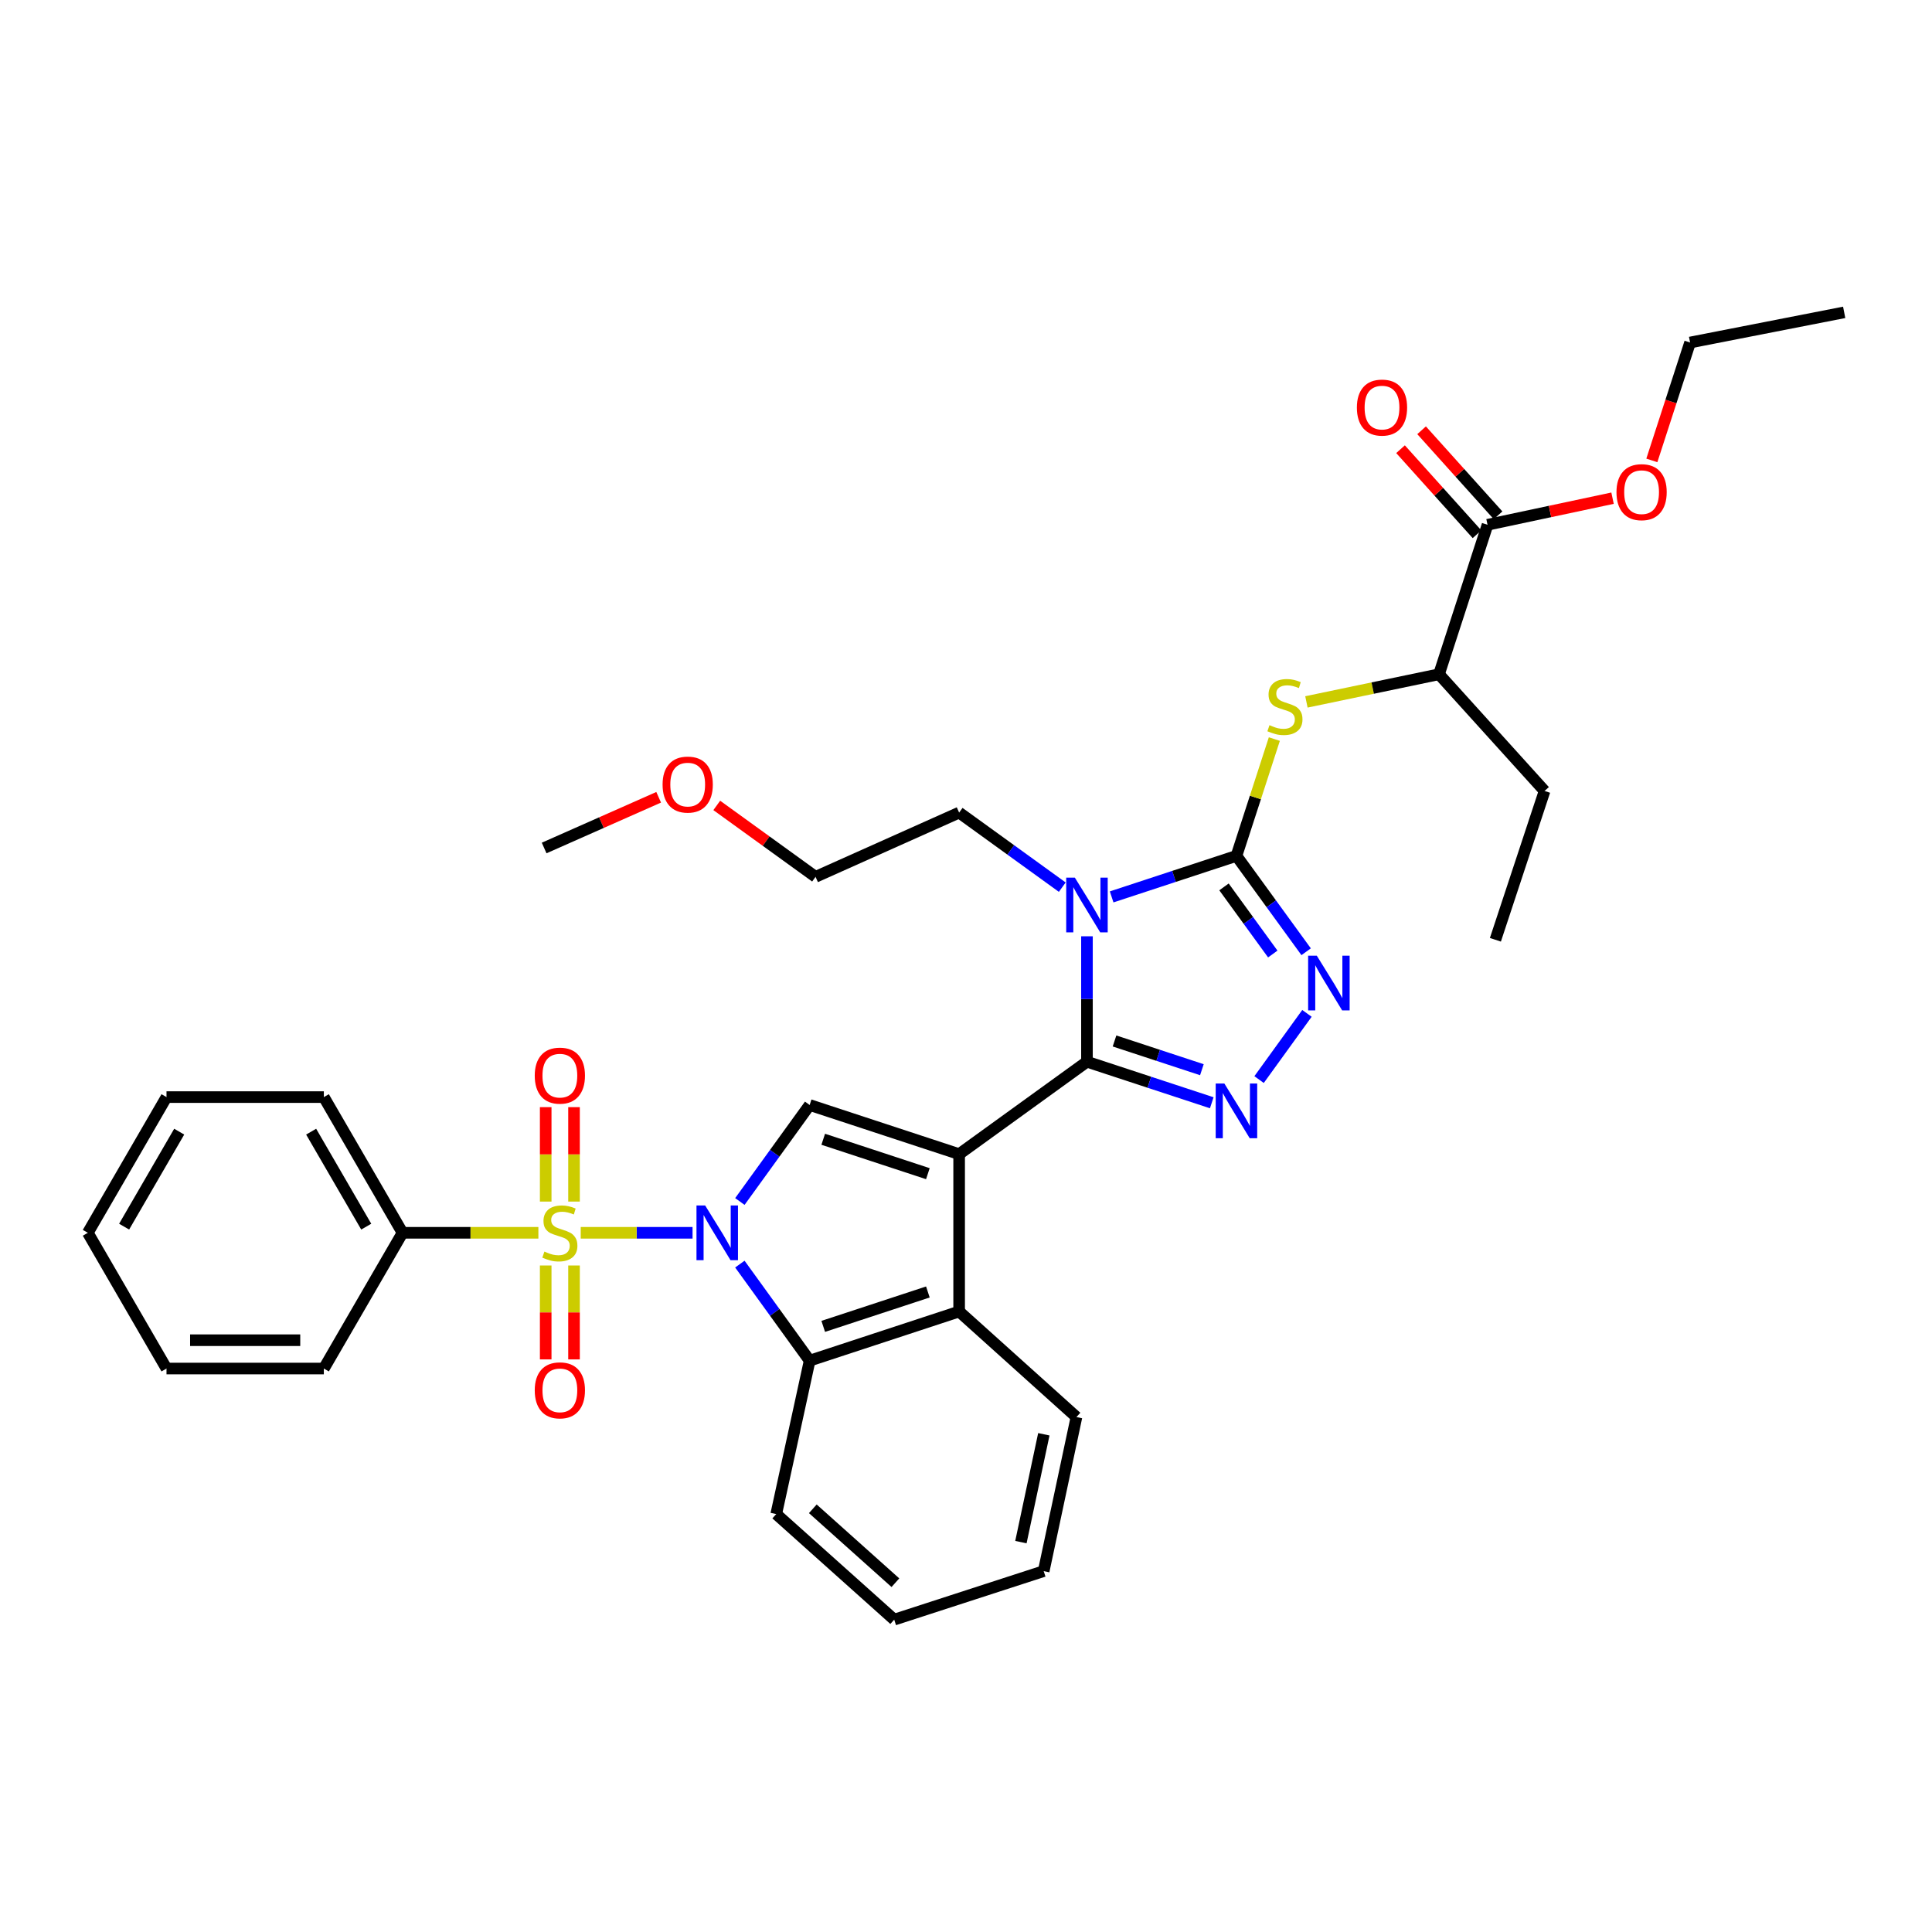 <?xml version='1.0' encoding='iso-8859-1'?>
<svg version='1.1' baseProfile='full'
              xmlns='http://www.w3.org/2000/svg'
                      xmlns:rdkit='http://www.rdkit.org/xml'
                      xmlns:xlink='http://www.w3.org/1999/xlink'
                  xml:space='preserve'
width='1000px' height='1000px' viewBox='0 0 1000 1000'>
<!-- END OF HEADER -->
<rect style='opacity:1.0;fill:#FFFFFF;stroke:none' width='1000' height='1000' x='0' y='0'> </rect>
<path class='bond-2' d='M 496.449,597.383 L 562.609,549.547' style='fill:none;fill-rule:evenodd;stroke:#000000;stroke-width:6px;stroke-linecap:butt;stroke-linejoin:miter;stroke-opacity:1' />
<path class='bond-5' d='M 496.449,597.383 L 419.075,571.942' style='fill:none;fill-rule:evenodd;stroke:#000000;stroke-width:6px;stroke-linecap:butt;stroke-linejoin:miter;stroke-opacity:1' />
<path class='bond-5' d='M 480.264,607.493 L 426.103,589.684' style='fill:none;fill-rule:evenodd;stroke:#000000;stroke-width:6px;stroke-linecap:butt;stroke-linejoin:miter;stroke-opacity:1' />
<path class='bond-8' d='M 496.449,597.383 L 496.449,678.838' style='fill:none;fill-rule:evenodd;stroke:#000000;stroke-width:6px;stroke-linecap:butt;stroke-linejoin:miter;stroke-opacity:1' />
<path class='bond-0' d='M 382.954,621.893 L 401.015,596.918' style='fill:none;fill-rule:evenodd;stroke:#0000FF;stroke-width:6px;stroke-linecap:butt;stroke-linejoin:miter;stroke-opacity:1' />
<path class='bond-0' d='M 401.015,596.918 L 419.075,571.942' style='fill:none;fill-rule:evenodd;stroke:#000000;stroke-width:6px;stroke-linecap:butt;stroke-linejoin:miter;stroke-opacity:1' />
<path class='bond-1' d='M 358.462,638.094 L 329.522,638.094' style='fill:none;fill-rule:evenodd;stroke:#0000FF;stroke-width:6px;stroke-linecap:butt;stroke-linejoin:miter;stroke-opacity:1' />
<path class='bond-1' d='M 329.522,638.094 L 300.581,638.094' style='fill:none;fill-rule:evenodd;stroke:#CCCC00;stroke-width:6px;stroke-linecap:butt;stroke-linejoin:miter;stroke-opacity:1' />
<path class='bond-35' d='M 382.95,654.296 L 401.013,679.283' style='fill:none;fill-rule:evenodd;stroke:#0000FF;stroke-width:6px;stroke-linecap:butt;stroke-linejoin:miter;stroke-opacity:1' />
<path class='bond-35' d='M 401.013,679.283 L 419.075,704.271' style='fill:none;fill-rule:evenodd;stroke:#000000;stroke-width:6px;stroke-linecap:butt;stroke-linejoin:miter;stroke-opacity:1' />
<path class='bond-11' d='M 297.114,621.938 L 297.114,597.497' style='fill:none;fill-rule:evenodd;stroke:#CCCC00;stroke-width:6px;stroke-linecap:butt;stroke-linejoin:miter;stroke-opacity:1' />
<path class='bond-11' d='M 297.114,597.497 L 297.114,573.056' style='fill:none;fill-rule:evenodd;stroke:#FF0000;stroke-width:6px;stroke-linecap:butt;stroke-linejoin:miter;stroke-opacity:1' />
<path class='bond-11' d='M 282.455,621.938 L 282.455,597.497' style='fill:none;fill-rule:evenodd;stroke:#CCCC00;stroke-width:6px;stroke-linecap:butt;stroke-linejoin:miter;stroke-opacity:1' />
<path class='bond-11' d='M 282.455,597.497 L 282.455,573.056' style='fill:none;fill-rule:evenodd;stroke:#FF0000;stroke-width:6px;stroke-linecap:butt;stroke-linejoin:miter;stroke-opacity:1' />
<path class='bond-12' d='M 282.455,655.011 L 282.455,679.317' style='fill:none;fill-rule:evenodd;stroke:#CCCC00;stroke-width:6px;stroke-linecap:butt;stroke-linejoin:miter;stroke-opacity:1' />
<path class='bond-12' d='M 282.455,679.317 L 282.455,703.623' style='fill:none;fill-rule:evenodd;stroke:#FF0000;stroke-width:6px;stroke-linecap:butt;stroke-linejoin:miter;stroke-opacity:1' />
<path class='bond-12' d='M 297.114,655.011 L 297.114,679.317' style='fill:none;fill-rule:evenodd;stroke:#CCCC00;stroke-width:6px;stroke-linecap:butt;stroke-linejoin:miter;stroke-opacity:1' />
<path class='bond-12' d='M 297.114,679.317 L 297.114,703.623' style='fill:none;fill-rule:evenodd;stroke:#FF0000;stroke-width:6px;stroke-linecap:butt;stroke-linejoin:miter;stroke-opacity:1' />
<path class='bond-14' d='M 278.669,638.094 L 243.512,638.094' style='fill:none;fill-rule:evenodd;stroke:#CCCC00;stroke-width:6px;stroke-linecap:butt;stroke-linejoin:miter;stroke-opacity:1' />
<path class='bond-14' d='M 243.512,638.094 L 208.355,638.094' style='fill:none;fill-rule:evenodd;stroke:#000000;stroke-width:6px;stroke-linecap:butt;stroke-linejoin:miter;stroke-opacity:1' />
<path class='bond-3' d='M 562.609,549.547 L 562.609,517.085' style='fill:none;fill-rule:evenodd;stroke:#000000;stroke-width:6px;stroke-linecap:butt;stroke-linejoin:miter;stroke-opacity:1' />
<path class='bond-3' d='M 562.609,517.085 L 562.609,484.622' style='fill:none;fill-rule:evenodd;stroke:#0000FF;stroke-width:6px;stroke-linecap:butt;stroke-linejoin:miter;stroke-opacity:1' />
<path class='bond-6' d='M 562.609,549.547 L 594.908,560.167' style='fill:none;fill-rule:evenodd;stroke:#000000;stroke-width:6px;stroke-linecap:butt;stroke-linejoin:miter;stroke-opacity:1' />
<path class='bond-6' d='M 594.908,560.167 L 627.207,570.787' style='fill:none;fill-rule:evenodd;stroke:#0000FF;stroke-width:6px;stroke-linecap:butt;stroke-linejoin:miter;stroke-opacity:1' />
<path class='bond-6' d='M 576.878,538.807 L 599.487,546.242' style='fill:none;fill-rule:evenodd;stroke:#000000;stroke-width:6px;stroke-linecap:butt;stroke-linejoin:miter;stroke-opacity:1' />
<path class='bond-6' d='M 599.487,546.242 L 622.096,553.676' style='fill:none;fill-rule:evenodd;stroke:#0000FF;stroke-width:6px;stroke-linecap:butt;stroke-linejoin:miter;stroke-opacity:1' />
<path class='bond-4' d='M 575.386,464.234 L 607.685,453.614' style='fill:none;fill-rule:evenodd;stroke:#0000FF;stroke-width:6px;stroke-linecap:butt;stroke-linejoin:miter;stroke-opacity:1' />
<path class='bond-4' d='M 607.685,453.614 L 639.984,442.993' style='fill:none;fill-rule:evenodd;stroke:#000000;stroke-width:6px;stroke-linecap:butt;stroke-linejoin:miter;stroke-opacity:1' />
<path class='bond-17' d='M 549.828,459.193 L 523.139,439.896' style='fill:none;fill-rule:evenodd;stroke:#0000FF;stroke-width:6px;stroke-linecap:butt;stroke-linejoin:miter;stroke-opacity:1' />
<path class='bond-17' d='M 523.139,439.896 L 496.449,420.598' style='fill:none;fill-rule:evenodd;stroke:#000000;stroke-width:6px;stroke-linecap:butt;stroke-linejoin:miter;stroke-opacity:1' />
<path class='bond-10' d='M 639.984,442.993 L 649.79,412.767' style='fill:none;fill-rule:evenodd;stroke:#000000;stroke-width:6px;stroke-linecap:butt;stroke-linejoin:miter;stroke-opacity:1' />
<path class='bond-10' d='M 649.79,412.767 L 659.596,382.541' style='fill:none;fill-rule:evenodd;stroke:#CCCC00;stroke-width:6px;stroke-linecap:butt;stroke-linejoin:miter;stroke-opacity:1' />
<path class='bond-36' d='M 639.984,442.993 L 658.021,467.809' style='fill:none;fill-rule:evenodd;stroke:#000000;stroke-width:6px;stroke-linecap:butt;stroke-linejoin:miter;stroke-opacity:1' />
<path class='bond-36' d='M 658.021,467.809 L 676.058,492.625' style='fill:none;fill-rule:evenodd;stroke:#0000FF;stroke-width:6px;stroke-linecap:butt;stroke-linejoin:miter;stroke-opacity:1' />
<path class='bond-36' d='M 633.537,459.057 L 646.163,476.428' style='fill:none;fill-rule:evenodd;stroke:#000000;stroke-width:6px;stroke-linecap:butt;stroke-linejoin:miter;stroke-opacity:1' />
<path class='bond-36' d='M 646.163,476.428 L 658.789,493.799' style='fill:none;fill-rule:evenodd;stroke:#0000FF;stroke-width:6px;stroke-linecap:butt;stroke-linejoin:miter;stroke-opacity:1' />
<path class='bond-7' d='M 651.698,558.787 L 676.475,524.521' style='fill:none;fill-rule:evenodd;stroke:#0000FF;stroke-width:6px;stroke-linecap:butt;stroke-linejoin:miter;stroke-opacity:1' />
<path class='bond-9' d='M 496.449,678.838 L 419.075,704.271' style='fill:none;fill-rule:evenodd;stroke:#000000;stroke-width:6px;stroke-linecap:butt;stroke-linejoin:miter;stroke-opacity:1' />
<path class='bond-9' d='M 480.266,668.727 L 426.104,686.53' style='fill:none;fill-rule:evenodd;stroke:#000000;stroke-width:6px;stroke-linecap:butt;stroke-linejoin:miter;stroke-opacity:1' />
<path class='bond-19' d='M 496.449,678.838 L 557.169,733.466' style='fill:none;fill-rule:evenodd;stroke:#000000;stroke-width:6px;stroke-linecap:butt;stroke-linejoin:miter;stroke-opacity:1' />
<path class='bond-20' d='M 419.075,704.271 L 401.778,783.681' style='fill:none;fill-rule:evenodd;stroke:#000000;stroke-width:6px;stroke-linecap:butt;stroke-linejoin:miter;stroke-opacity:1' />
<path class='bond-15' d='M 676.199,363.308 L 710.513,356.149' style='fill:none;fill-rule:evenodd;stroke:#CCCC00;stroke-width:6px;stroke-linecap:butt;stroke-linejoin:miter;stroke-opacity:1' />
<path class='bond-15' d='M 710.513,356.149 L 744.827,348.99' style='fill:none;fill-rule:evenodd;stroke:#000000;stroke-width:6px;stroke-linecap:butt;stroke-linejoin:miter;stroke-opacity:1' />
<path class='bond-13' d='M 769.942,271.624 L 744.827,348.99' style='fill:none;fill-rule:evenodd;stroke:#000000;stroke-width:6px;stroke-linecap:butt;stroke-linejoin:miter;stroke-opacity:1' />
<path class='bond-16' d='M 775.392,266.723 L 755.603,244.715' style='fill:none;fill-rule:evenodd;stroke:#000000;stroke-width:6px;stroke-linecap:butt;stroke-linejoin:miter;stroke-opacity:1' />
<path class='bond-16' d='M 755.603,244.715 L 735.814,222.707' style='fill:none;fill-rule:evenodd;stroke:#FF0000;stroke-width:6px;stroke-linecap:butt;stroke-linejoin:miter;stroke-opacity:1' />
<path class='bond-16' d='M 764.492,276.524 L 744.703,254.517' style='fill:none;fill-rule:evenodd;stroke:#000000;stroke-width:6px;stroke-linecap:butt;stroke-linejoin:miter;stroke-opacity:1' />
<path class='bond-16' d='M 744.703,254.517 L 724.914,232.509' style='fill:none;fill-rule:evenodd;stroke:#FF0000;stroke-width:6px;stroke-linecap:butt;stroke-linejoin:miter;stroke-opacity:1' />
<path class='bond-18' d='M 769.942,271.624 L 802.295,264.742' style='fill:none;fill-rule:evenodd;stroke:#000000;stroke-width:6px;stroke-linecap:butt;stroke-linejoin:miter;stroke-opacity:1' />
<path class='bond-18' d='M 802.295,264.742 L 834.648,257.859' style='fill:none;fill-rule:evenodd;stroke:#FF0000;stroke-width:6px;stroke-linecap:butt;stroke-linejoin:miter;stroke-opacity:1' />
<path class='bond-23' d='M 208.355,638.094 L 167.619,567.854' style='fill:none;fill-rule:evenodd;stroke:#000000;stroke-width:6px;stroke-linecap:butt;stroke-linejoin:miter;stroke-opacity:1' />
<path class='bond-23' d='M 189.564,634.912 L 161.049,585.744' style='fill:none;fill-rule:evenodd;stroke:#000000;stroke-width:6px;stroke-linecap:butt;stroke-linejoin:miter;stroke-opacity:1' />
<path class='bond-24' d='M 208.355,638.094 L 167.619,708.351' style='fill:none;fill-rule:evenodd;stroke:#000000;stroke-width:6px;stroke-linecap:butt;stroke-linejoin:miter;stroke-opacity:1' />
<path class='bond-22' d='M 744.827,348.99 L 799.471,409.4' style='fill:none;fill-rule:evenodd;stroke:#000000;stroke-width:6px;stroke-linecap:butt;stroke-linejoin:miter;stroke-opacity:1' />
<path class='bond-25' d='M 496.449,420.598 L 422.129,453.849' style='fill:none;fill-rule:evenodd;stroke:#000000;stroke-width:6px;stroke-linecap:butt;stroke-linejoin:miter;stroke-opacity:1' />
<path class='bond-26' d='M 854.991,238.307 L 864.888,207.796' style='fill:none;fill-rule:evenodd;stroke:#FF0000;stroke-width:6px;stroke-linecap:butt;stroke-linejoin:miter;stroke-opacity:1' />
<path class='bond-26' d='M 864.888,207.796 L 874.785,177.286' style='fill:none;fill-rule:evenodd;stroke:#000000;stroke-width:6px;stroke-linecap:butt;stroke-linejoin:miter;stroke-opacity:1' />
<path class='bond-29' d='M 557.169,733.466 L 540.214,813.21' style='fill:none;fill-rule:evenodd;stroke:#000000;stroke-width:6px;stroke-linecap:butt;stroke-linejoin:miter;stroke-opacity:1' />
<path class='bond-29' d='M 540.288,742.379 L 528.419,798.2' style='fill:none;fill-rule:evenodd;stroke:#000000;stroke-width:6px;stroke-linecap:butt;stroke-linejoin:miter;stroke-opacity:1' />
<path class='bond-37' d='M 401.778,783.681 L 462.84,838.325' style='fill:none;fill-rule:evenodd;stroke:#000000;stroke-width:6px;stroke-linecap:butt;stroke-linejoin:miter;stroke-opacity:1' />
<path class='bond-37' d='M 420.713,780.954 L 463.456,819.205' style='fill:none;fill-rule:evenodd;stroke:#000000;stroke-width:6px;stroke-linecap:butt;stroke-linejoin:miter;stroke-opacity:1' />
<path class='bond-21' d='M 370.994,416.885 L 396.562,435.367' style='fill:none;fill-rule:evenodd;stroke:#FF0000;stroke-width:6px;stroke-linecap:butt;stroke-linejoin:miter;stroke-opacity:1' />
<path class='bond-21' d='M 396.562,435.367 L 422.129,453.849' style='fill:none;fill-rule:evenodd;stroke:#000000;stroke-width:6px;stroke-linecap:butt;stroke-linejoin:miter;stroke-opacity:1' />
<path class='bond-27' d='M 340.921,412.67 L 311.285,425.796' style='fill:none;fill-rule:evenodd;stroke:#FF0000;stroke-width:6px;stroke-linecap:butt;stroke-linejoin:miter;stroke-opacity:1' />
<path class='bond-27' d='M 311.285,425.796 L 281.649,438.922' style='fill:none;fill-rule:evenodd;stroke:#000000;stroke-width:6px;stroke-linecap:butt;stroke-linejoin:miter;stroke-opacity:1' />
<path class='bond-30' d='M 799.471,409.4 L 774.014,486.432' style='fill:none;fill-rule:evenodd;stroke:#000000;stroke-width:6px;stroke-linecap:butt;stroke-linejoin:miter;stroke-opacity:1' />
<path class='bond-32' d='M 167.619,567.854 L 86.182,567.854' style='fill:none;fill-rule:evenodd;stroke:#000000;stroke-width:6px;stroke-linecap:butt;stroke-linejoin:miter;stroke-opacity:1' />
<path class='bond-33' d='M 167.619,708.351 L 86.182,708.351' style='fill:none;fill-rule:evenodd;stroke:#000000;stroke-width:6px;stroke-linecap:butt;stroke-linejoin:miter;stroke-opacity:1' />
<path class='bond-33' d='M 155.404,693.692 L 98.397,693.692' style='fill:none;fill-rule:evenodd;stroke:#000000;stroke-width:6px;stroke-linecap:butt;stroke-linejoin:miter;stroke-opacity:1' />
<path class='bond-31' d='M 874.785,177.286 L 954.545,161.675' style='fill:none;fill-rule:evenodd;stroke:#000000;stroke-width:6px;stroke-linecap:butt;stroke-linejoin:miter;stroke-opacity:1' />
<path class='bond-28' d='M 462.84,838.325 L 540.214,813.21' style='fill:none;fill-rule:evenodd;stroke:#000000;stroke-width:6px;stroke-linecap:butt;stroke-linejoin:miter;stroke-opacity:1' />
<path class='bond-38' d='M 86.182,567.854 L 45.455,638.094' style='fill:none;fill-rule:evenodd;stroke:#000000;stroke-width:6px;stroke-linecap:butt;stroke-linejoin:miter;stroke-opacity:1' />
<path class='bond-38' d='M 92.754,585.743 L 64.245,634.911' style='fill:none;fill-rule:evenodd;stroke:#000000;stroke-width:6px;stroke-linecap:butt;stroke-linejoin:miter;stroke-opacity:1' />
<path class='bond-34' d='M 86.182,708.351 L 45.455,638.094' style='fill:none;fill-rule:evenodd;stroke:#000000;stroke-width:6px;stroke-linecap:butt;stroke-linejoin:miter;stroke-opacity:1' />
<path  class='atom-1' d='M 364.979 623.934
L 374.259 638.934
Q 375.179 640.414, 376.659 643.094
Q 378.139 645.774, 378.219 645.934
L 378.219 623.934
L 381.979 623.934
L 381.979 652.254
L 378.099 652.254
L 368.139 635.854
Q 366.979 633.934, 365.739 631.734
Q 364.539 629.534, 364.179 628.854
L 364.179 652.254
L 360.499 652.254
L 360.499 623.934
L 364.979 623.934
' fill='#0000FF'/>
<path  class='atom-2' d='M 281.784 647.814
Q 282.104 647.934, 283.424 648.494
Q 284.744 649.054, 286.184 649.414
Q 287.664 649.734, 289.104 649.734
Q 291.784 649.734, 293.344 648.454
Q 294.904 647.134, 294.904 644.854
Q 294.904 643.294, 294.104 642.334
Q 293.344 641.374, 292.144 640.854
Q 290.944 640.334, 288.944 639.734
Q 286.424 638.974, 284.904 638.254
Q 283.424 637.534, 282.344 636.014
Q 281.304 634.494, 281.304 631.934
Q 281.304 628.374, 283.704 626.174
Q 286.144 623.974, 290.944 623.974
Q 294.224 623.974, 297.944 625.534
L 297.024 628.614
Q 293.624 627.214, 291.064 627.214
Q 288.304 627.214, 286.784 628.374
Q 285.264 629.494, 285.304 631.454
Q 285.304 632.974, 286.064 633.894
Q 286.864 634.814, 287.984 635.334
Q 289.144 635.854, 291.064 636.454
Q 293.624 637.254, 295.144 638.054
Q 296.664 638.854, 297.744 640.494
Q 298.864 642.094, 298.864 644.854
Q 298.864 648.774, 296.224 650.894
Q 293.624 652.974, 289.264 652.974
Q 286.744 652.974, 284.824 652.414
Q 282.944 651.894, 280.704 650.974
L 281.784 647.814
' fill='#CCCC00'/>
<path  class='atom-4' d='M 556.349 454.275
L 565.629 469.275
Q 566.549 470.755, 568.029 473.435
Q 569.509 476.115, 569.589 476.275
L 569.589 454.275
L 573.349 454.275
L 573.349 482.595
L 569.469 482.595
L 559.509 466.195
Q 558.349 464.275, 557.109 462.075
Q 555.909 459.875, 555.549 459.195
L 555.549 482.595
L 551.869 482.595
L 551.869 454.275
L 556.349 454.275
' fill='#0000FF'/>
<path  class='atom-7' d='M 633.724 560.828
L 643.004 575.828
Q 643.924 577.308, 645.404 579.988
Q 646.884 582.668, 646.964 582.828
L 646.964 560.828
L 650.724 560.828
L 650.724 589.148
L 646.844 589.148
L 636.884 572.748
Q 635.724 570.828, 634.484 568.628
Q 633.284 566.428, 632.924 565.748
L 632.924 589.148
L 629.244 589.148
L 629.244 560.828
L 633.724 560.828
' fill='#0000FF'/>
<path  class='atom-8' d='M 681.568 494.66
L 690.848 509.66
Q 691.768 511.14, 693.248 513.82
Q 694.728 516.5, 694.808 516.66
L 694.808 494.66
L 698.568 494.66
L 698.568 522.98
L 694.688 522.98
L 684.728 506.58
Q 683.568 504.66, 682.328 502.46
Q 681.128 500.26, 680.768 499.58
L 680.768 522.98
L 677.088 522.98
L 677.088 494.66
L 681.568 494.66
' fill='#0000FF'/>
<path  class='atom-11' d='M 657.083 375.348
Q 657.403 375.468, 658.723 376.028
Q 660.043 376.588, 661.483 376.948
Q 662.963 377.268, 664.403 377.268
Q 667.083 377.268, 668.643 375.988
Q 670.203 374.668, 670.203 372.388
Q 670.203 370.828, 669.403 369.868
Q 668.643 368.908, 667.443 368.388
Q 666.243 367.868, 664.243 367.268
Q 661.723 366.508, 660.203 365.788
Q 658.723 365.068, 657.643 363.548
Q 656.603 362.028, 656.603 359.468
Q 656.603 355.908, 659.003 353.708
Q 661.443 351.508, 666.243 351.508
Q 669.523 351.508, 673.243 353.068
L 672.323 356.148
Q 668.923 354.748, 666.363 354.748
Q 663.603 354.748, 662.083 355.908
Q 660.563 357.028, 660.603 358.988
Q 660.603 360.508, 661.363 361.428
Q 662.163 362.348, 663.283 362.868
Q 664.443 363.388, 666.363 363.988
Q 668.923 364.788, 670.443 365.588
Q 671.963 366.388, 673.043 368.028
Q 674.163 369.628, 674.163 372.388
Q 674.163 376.308, 671.523 378.428
Q 668.923 380.508, 664.563 380.508
Q 662.043 380.508, 660.123 379.948
Q 658.243 379.428, 656.003 378.508
L 657.083 375.348
' fill='#CCCC00'/>
<path  class='atom-12' d='M 276.784 556.744
Q 276.784 549.944, 280.144 546.144
Q 283.504 542.344, 289.784 542.344
Q 296.064 542.344, 299.424 546.144
Q 302.784 549.944, 302.784 556.744
Q 302.784 563.624, 299.384 567.544
Q 295.984 571.424, 289.784 571.424
Q 283.544 571.424, 280.144 567.544
Q 276.784 563.664, 276.784 556.744
M 289.784 568.224
Q 294.104 568.224, 296.424 565.344
Q 298.784 562.424, 298.784 556.744
Q 298.784 551.184, 296.424 548.384
Q 294.104 545.544, 289.784 545.544
Q 285.464 545.544, 283.104 548.344
Q 280.784 551.144, 280.784 556.744
Q 280.784 562.464, 283.104 565.344
Q 285.464 568.224, 289.784 568.224
' fill='#FF0000'/>
<path  class='atom-13' d='M 276.784 719.636
Q 276.784 712.836, 280.144 709.036
Q 283.504 705.236, 289.784 705.236
Q 296.064 705.236, 299.424 709.036
Q 302.784 712.836, 302.784 719.636
Q 302.784 726.516, 299.384 730.436
Q 295.984 734.316, 289.784 734.316
Q 283.544 734.316, 280.144 730.436
Q 276.784 726.556, 276.784 719.636
M 289.784 731.116
Q 294.104 731.116, 296.424 728.236
Q 298.784 725.316, 298.784 719.636
Q 298.784 714.076, 296.424 711.276
Q 294.104 708.436, 289.784 708.436
Q 285.464 708.436, 283.104 711.236
Q 280.784 714.036, 280.784 719.636
Q 280.784 725.356, 283.104 728.236
Q 285.464 731.116, 289.784 731.116
' fill='#FF0000'/>
<path  class='atom-17' d='M 702.322 210.959
Q 702.322 204.159, 705.682 200.359
Q 709.042 196.559, 715.322 196.559
Q 721.602 196.559, 724.962 200.359
Q 728.322 204.159, 728.322 210.959
Q 728.322 217.839, 724.922 221.759
Q 721.522 225.639, 715.322 225.639
Q 709.082 225.639, 705.682 221.759
Q 702.322 217.879, 702.322 210.959
M 715.322 222.439
Q 719.642 222.439, 721.962 219.559
Q 724.322 216.639, 724.322 210.959
Q 724.322 205.399, 721.962 202.599
Q 719.642 199.759, 715.322 199.759
Q 711.002 199.759, 708.642 202.559
Q 706.322 205.359, 706.322 210.959
Q 706.322 216.679, 708.642 219.559
Q 711.002 222.439, 715.322 222.439
' fill='#FF0000'/>
<path  class='atom-19' d='M 836.686 254.74
Q 836.686 247.94, 840.046 244.14
Q 843.406 240.34, 849.686 240.34
Q 855.966 240.34, 859.326 244.14
Q 862.686 247.94, 862.686 254.74
Q 862.686 261.62, 859.286 265.54
Q 855.886 269.42, 849.686 269.42
Q 843.446 269.42, 840.046 265.54
Q 836.686 261.66, 836.686 254.74
M 849.686 266.22
Q 854.006 266.22, 856.326 263.34
Q 858.686 260.42, 858.686 254.74
Q 858.686 249.18, 856.326 246.38
Q 854.006 243.54, 849.686 243.54
Q 845.366 243.54, 843.006 246.34
Q 840.686 249.14, 840.686 254.74
Q 840.686 260.46, 843.006 263.34
Q 845.366 266.22, 849.686 266.22
' fill='#FF0000'/>
<path  class='atom-22' d='M 342.953 406.093
Q 342.953 399.293, 346.313 395.493
Q 349.673 391.693, 355.953 391.693
Q 362.233 391.693, 365.593 395.493
Q 368.953 399.293, 368.953 406.093
Q 368.953 412.973, 365.553 416.893
Q 362.153 420.773, 355.953 420.773
Q 349.713 420.773, 346.313 416.893
Q 342.953 413.013, 342.953 406.093
M 355.953 417.573
Q 360.273 417.573, 362.593 414.693
Q 364.953 411.773, 364.953 406.093
Q 364.953 400.533, 362.593 397.733
Q 360.273 394.893, 355.953 394.893
Q 351.633 394.893, 349.273 397.693
Q 346.953 400.493, 346.953 406.093
Q 346.953 411.813, 349.273 414.693
Q 351.633 417.573, 355.953 417.573
' fill='#FF0000'/>
</svg>
